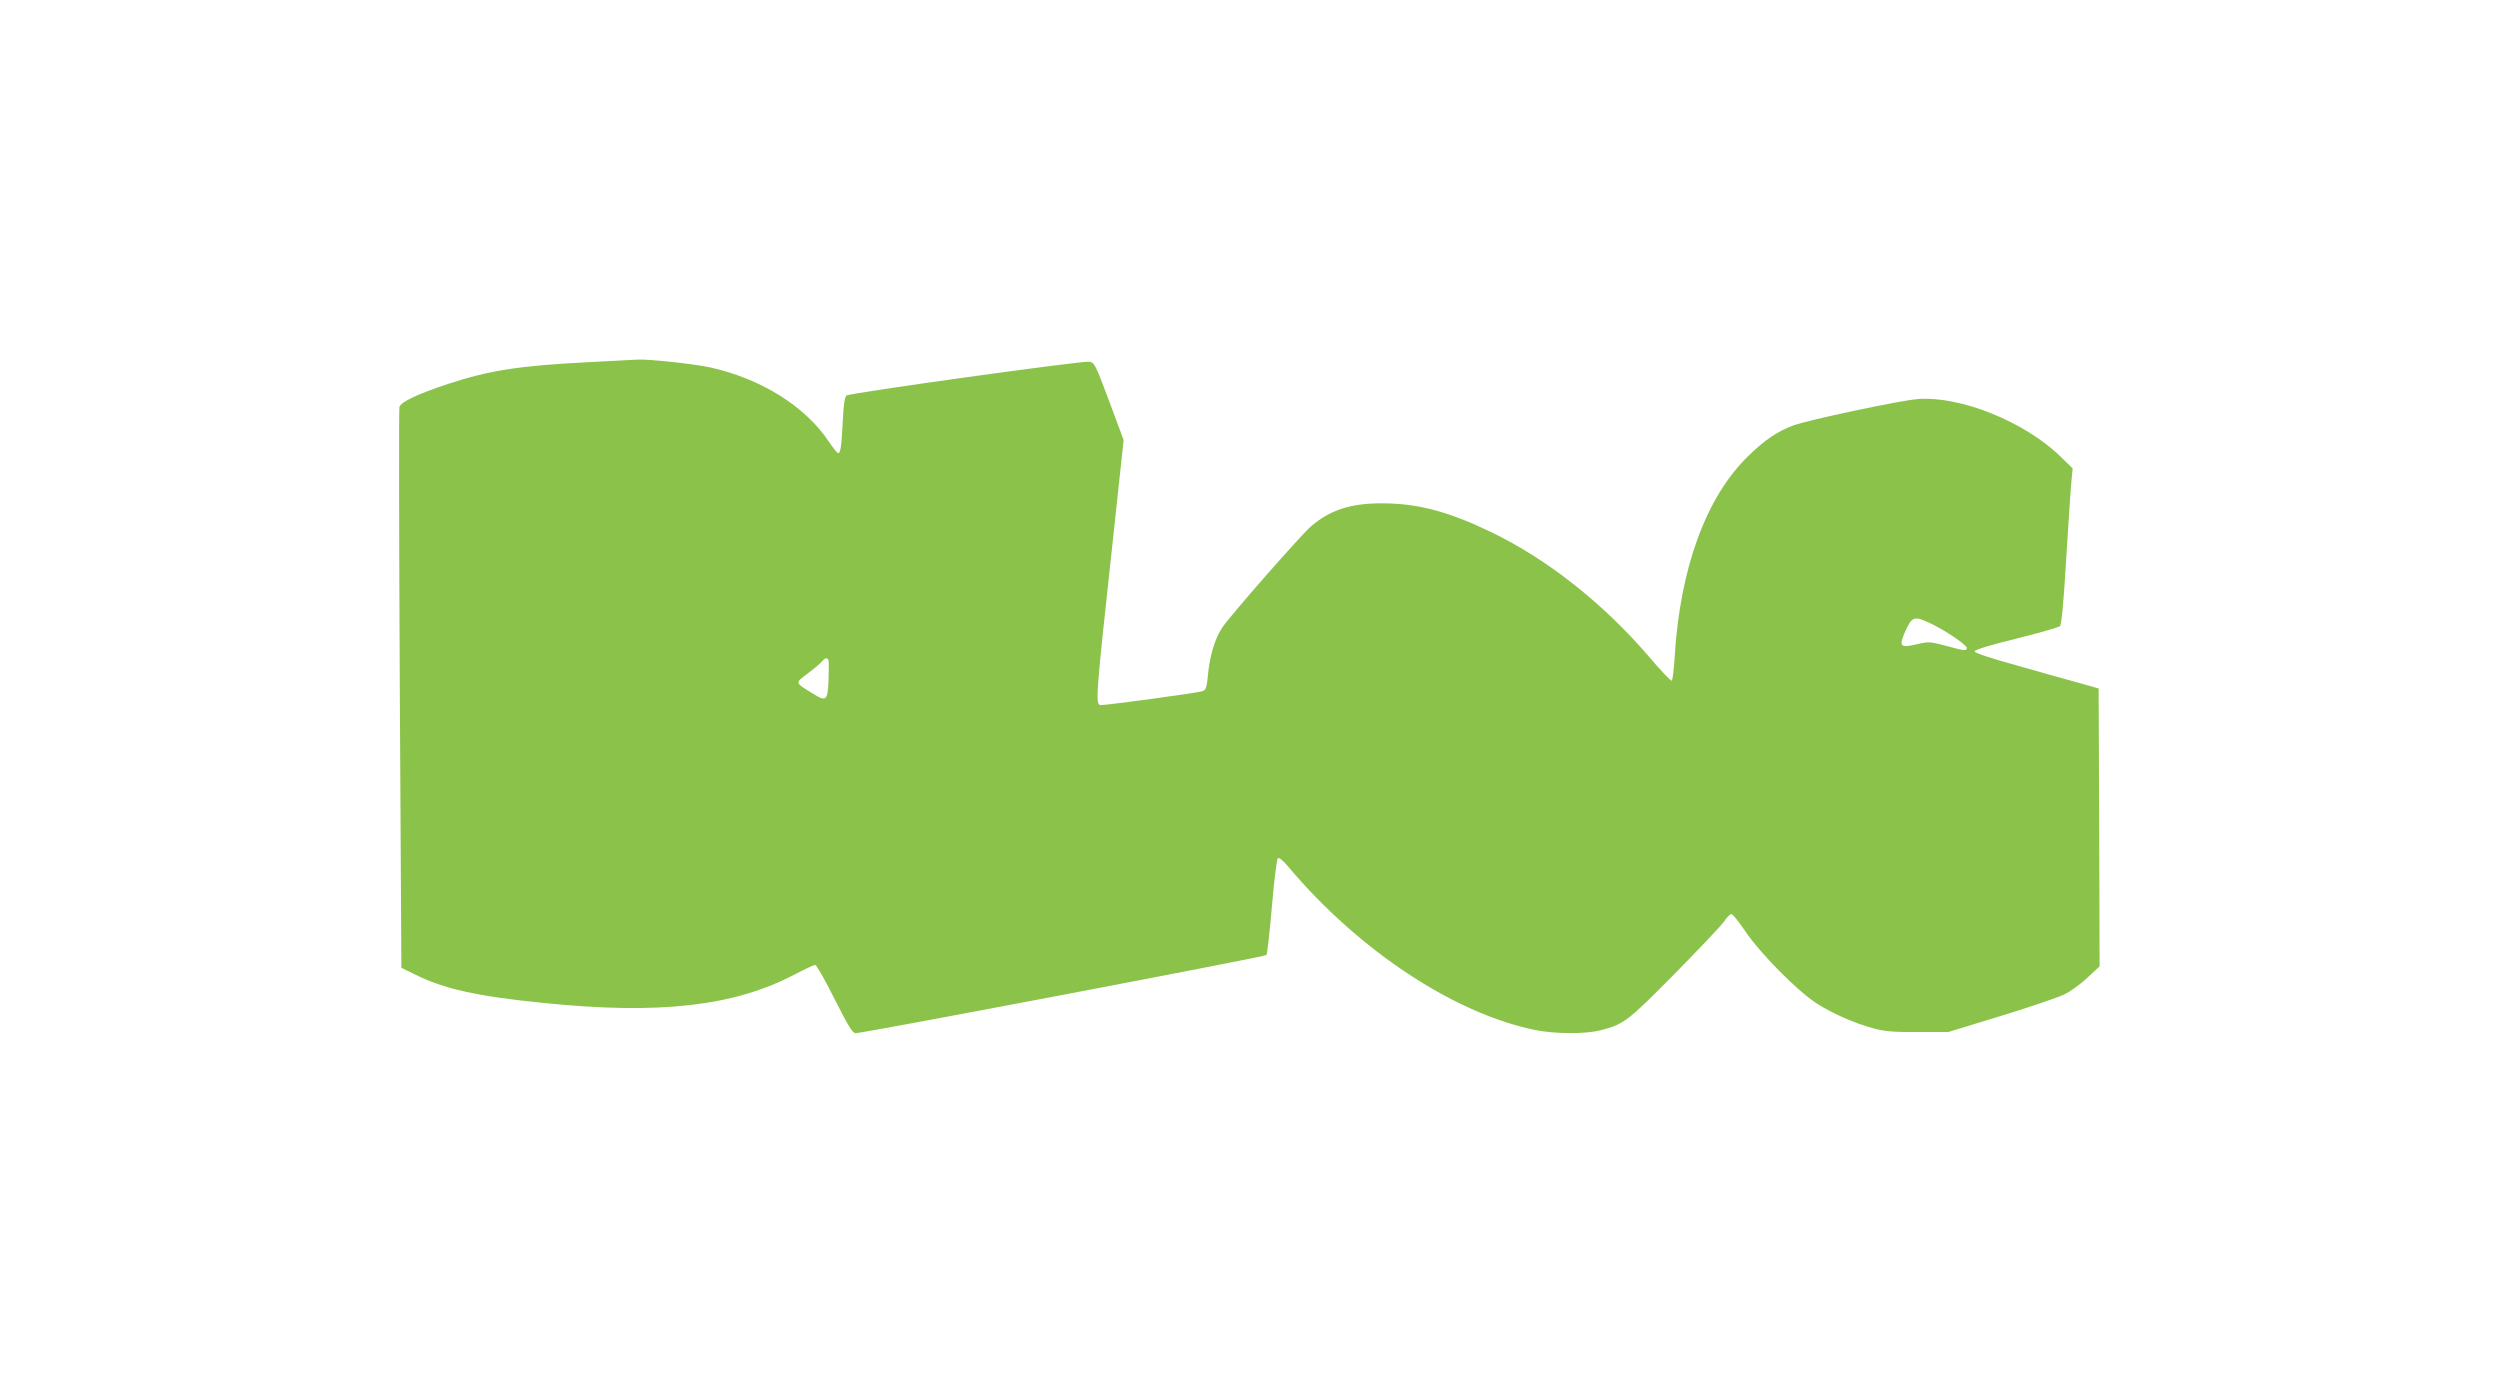 <?xml version="1.0" standalone="no"?>
<!DOCTYPE svg PUBLIC "-//W3C//DTD SVG 20010904//EN"
 "http://www.w3.org/TR/2001/REC-SVG-20010904/DTD/svg10.dtd">
<svg version="1.0" xmlns="http://www.w3.org/2000/svg"
 width="1280pt" height="712pt" viewBox="0 0 1280 712"
 preserveAspectRatio="xMidYMid meet">
<g transform="translate(0,712) scale(0.1,-0.1)"
fill="#8bc34a" stroke="none">
<path d="M3000 5265 c-347 -18 -496 -42 -707 -111 -157 -52 -242 -93 -248
-118 -3 -12 -2 -662 2 -1446 l8 -1425 65 -32 c151 -76 321 -114 662 -148 595
-61 978 -17 1287 146 52 27 99 49 105 49 6 0 51 -79 99 -175 71 -140 92 -175
108 -175 38 0 2094 391 2103 400 4 4 17 116 28 247 11 131 25 243 30 248 6 7
26 -9 56 -45 361 -428 849 -750 1264 -834 99 -20 256 -21 333 -1 120 31 138
45 379 289 125 127 240 248 254 269 13 20 30 37 37 37 6 0 38 -39 70 -87 76
-113 267 -306 364 -369 86 -55 196 -103 296 -130 55 -15 104 -19 225 -18 l155
0 268 82 c148 45 294 95 325 110 31 15 85 53 119 86 l63 58 -2 712 -3 711 -95
27 c-52 14 -195 54 -317 89 -138 38 -223 66 -223 74 0 8 78 32 213 65 116 29
217 58 224 64 8 7 19 121 32 346 12 184 23 364 27 399 l6 63 -64 62 c-182 177
-510 309 -728 293 -90 -7 -563 -107 -640 -136 -80 -30 -145 -74 -228 -155
-217 -210 -351 -576 -378 -1034 -4 -62 -10 -115 -15 -117 -4 -3 -57 53 -118
125 -235 273 -519 497 -805 635 -220 106 -374 147 -556 148 -164 1 -272 -34
-371 -121 -55 -49 -411 -455 -451 -515 -37 -55 -64 -144 -73 -240 -6 -67 -11
-80 -29 -86 -20 -8 -484 -71 -519 -71 -30 0 -28 28 60 836 l56 521 -74 199
c-71 190 -76 199 -103 202 -39 5 -1226 -160 -1242 -173 -9 -7 -15 -47 -19
-130 -7 -133 -11 -165 -24 -165 -4 0 -25 26 -46 57 -121 183 -351 326 -614
383 -78 17 -313 42 -365 39 -12 -1 -131 -7 -266 -14z m6895 -1342 c73 -36 175
-106 175 -120 0 -17 -10 -16 -109 11 -80 21 -87 22 -148 7 -81 -19 -91 -11
-63 55 40 92 48 94 145 47z m-5653 -185 c2 -7 2 -53 0 -101 -4 -104 -12 -111
-77 -70 -98 60 -96 54 -29 105 33 25 66 53 73 62 16 19 28 20 33 4z"/>
</g>
</svg>
